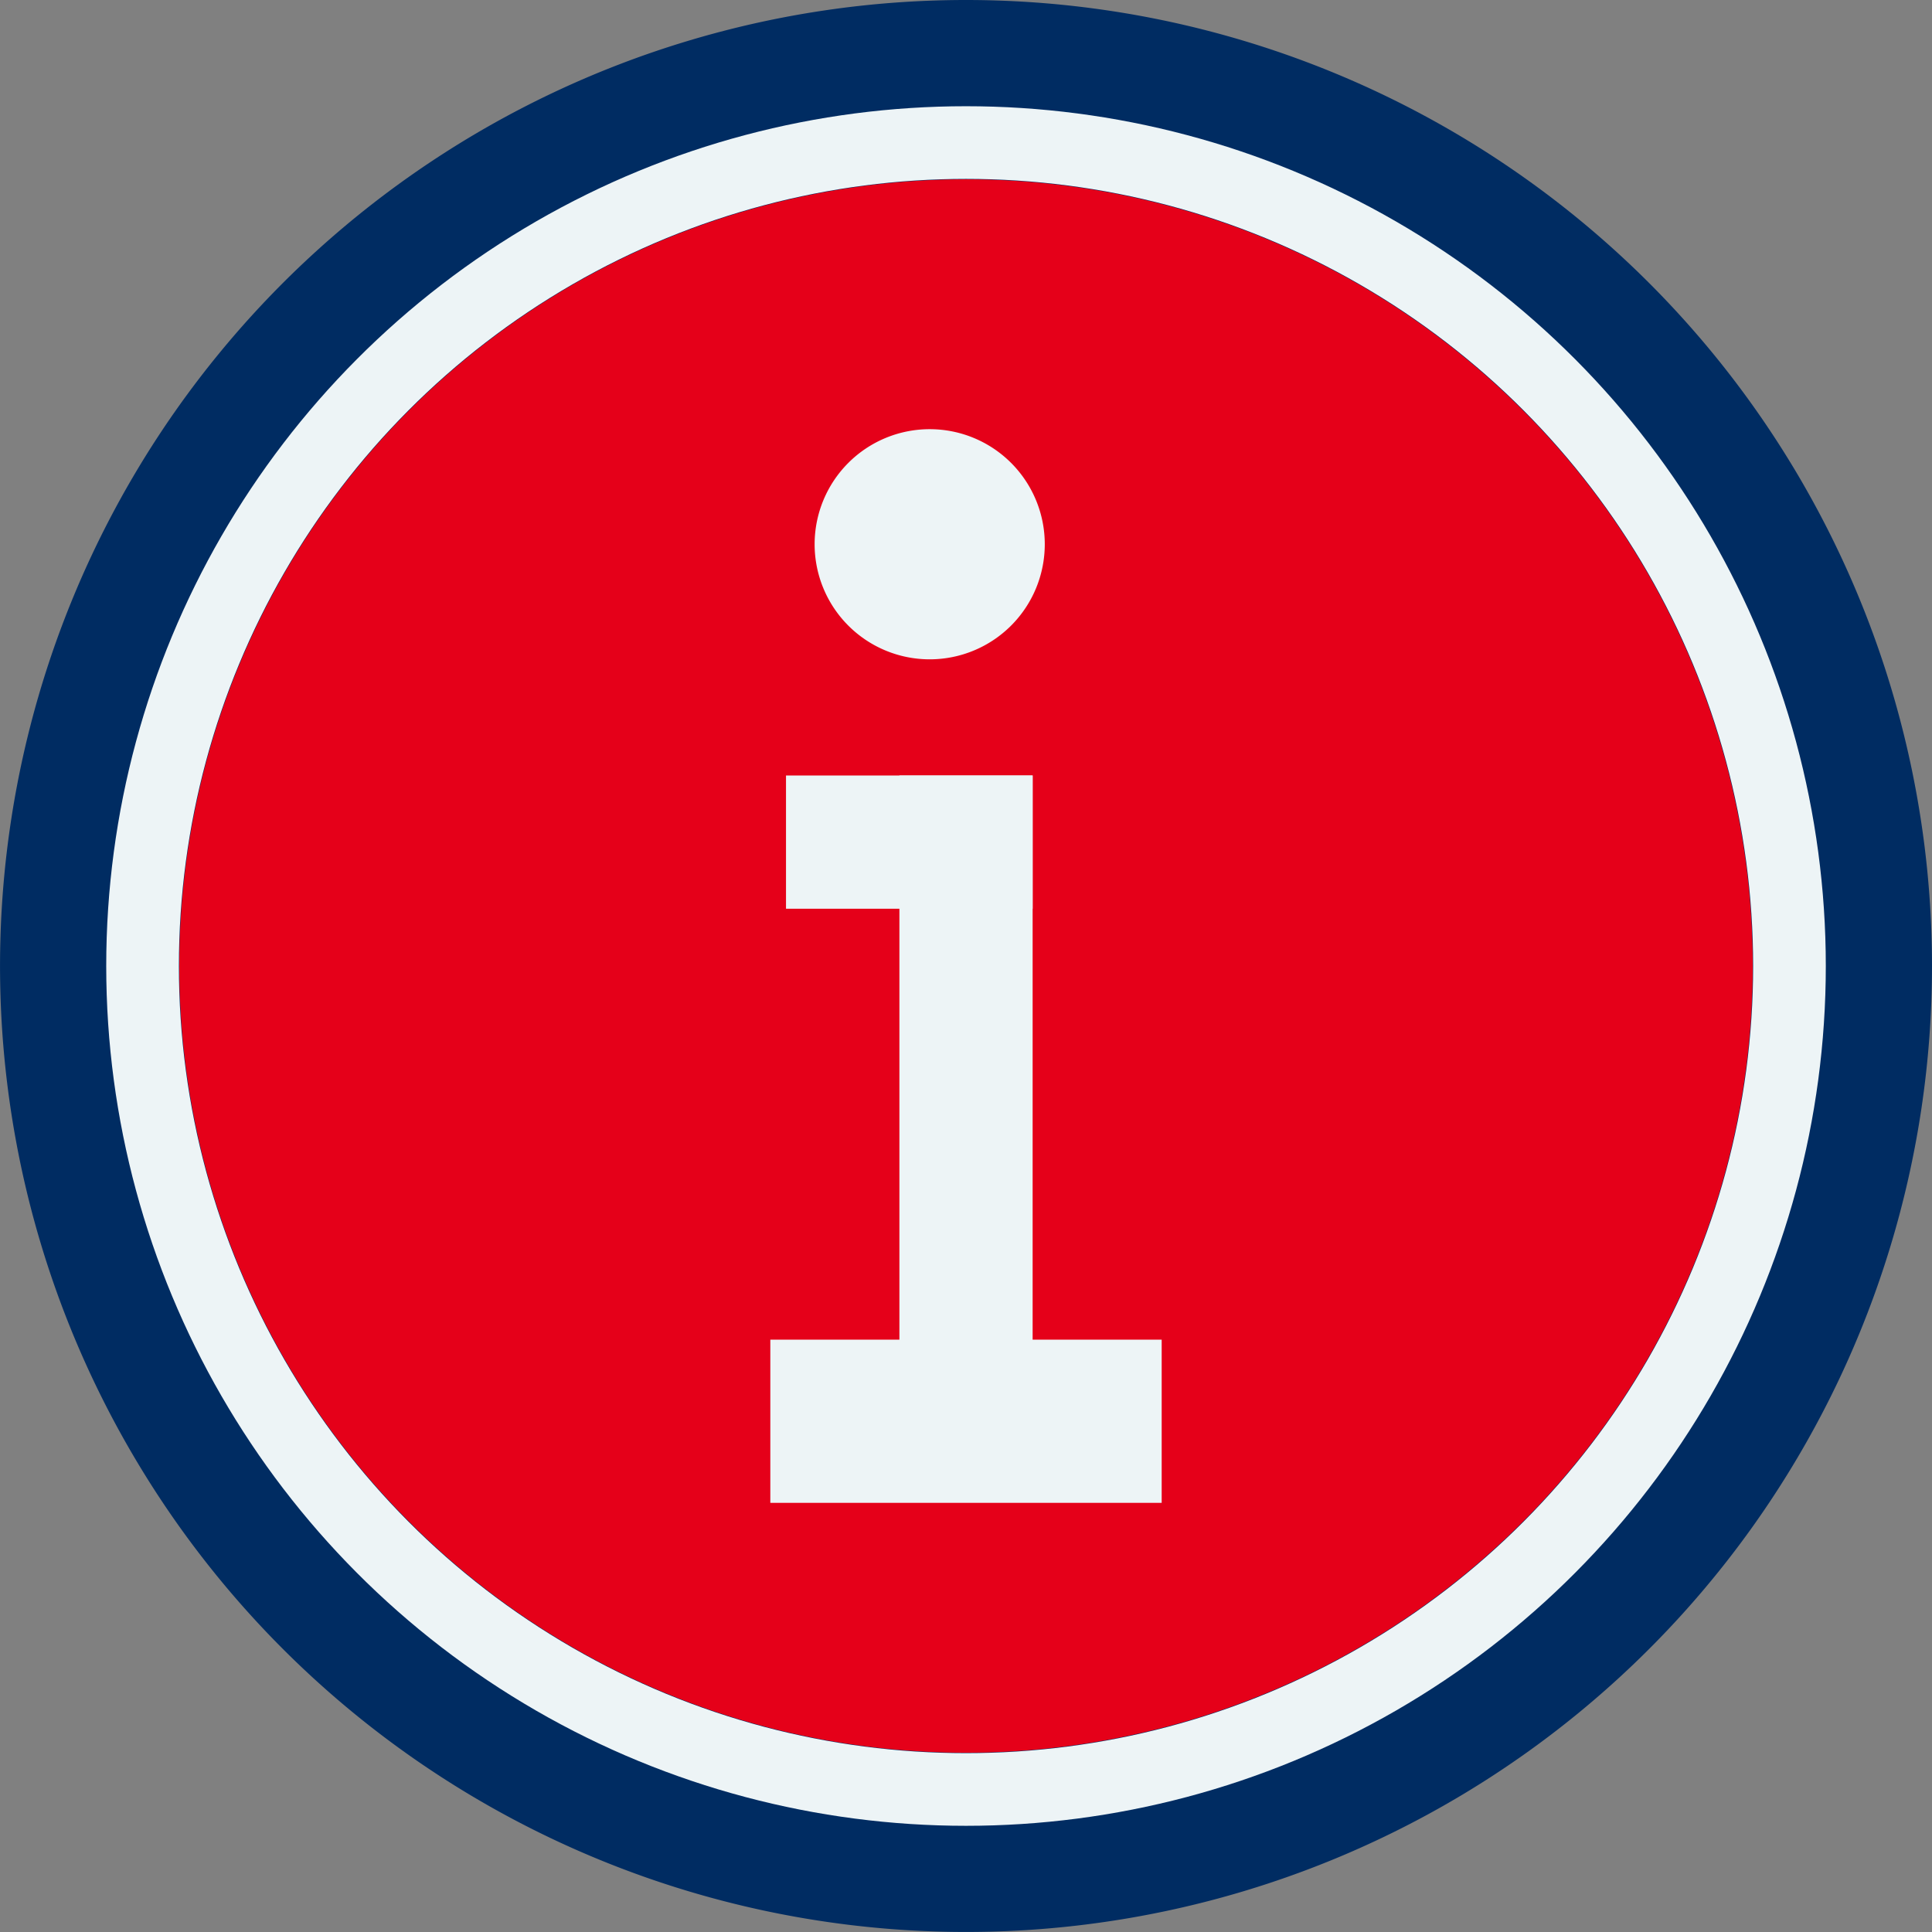<svg xmlns="http://www.w3.org/2000/svg" xmlns:xlink="http://www.w3.org/1999/xlink" width="57.773" height="57.773" viewBox="0 0 57.773 57.773">
  <rect x="0" y="0" width="57.773" height="57.773" fill="#808080" stroke="none"/>
  <defs>
    <clipPath id="clip-path">
      <rect id="Rectangle_87" data-name="Rectangle 87" width="57.773" height="57.773" transform="translate(0 0)" fill="none"/>
    </clipPath>
  </defs>
  <g id="Group_119" data-name="Group 119" transform="translate(0 0)">
    <g id="Group_118" data-name="Group 118" clip-path="url(#clip-path)">
      <path id="Path_238" data-name="Path 238" d="M57.773,28.887A28.886,28.886,0,1,1,28.886,0,28.887,28.887,0,0,1,57.773,28.887" fill="#002c62"/>
      <path id="Path_239" data-name="Path 239" d="M52.412,28.887A23.525,23.525,0,1,1,28.887,5.362,23.525,23.525,0,0,1,52.412,28.887" fill="#e50019"/>
      <rect id="Rectangle_84" data-name="Rectangle 84" width="7.375" height="3.984" transform="translate(23.504 23.19)" fill="#edf4f6"/>
      <rect id="Rectangle_85" data-name="Rectangle 85" width="3.984" height="17.17" transform="translate(26.895 23.189)" fill="#edf4f6"/>
      <rect id="Rectangle_86" data-name="Rectangle 86" width="11.703" height="4.88" transform="translate(23.035 40.06)" fill="#edf4f6"/>
      <path id="Path_240" data-name="Path 240" d="M31.242,16.274a3.441,3.441,0,1,1-3.44-3.44,3.44,3.44,0,0,1,3.44,3.44" fill="#edf4f6" fill-rule="evenodd"/>
      <circle id="Ellipse_14" data-name="Ellipse 14" cx="24.624" cy="24.624" r="24.624" transform="translate(4.263 4.263)" fill="none" stroke="#edf4f6" stroke-width="2.173"/>
    </g>
  </g>
</svg>
